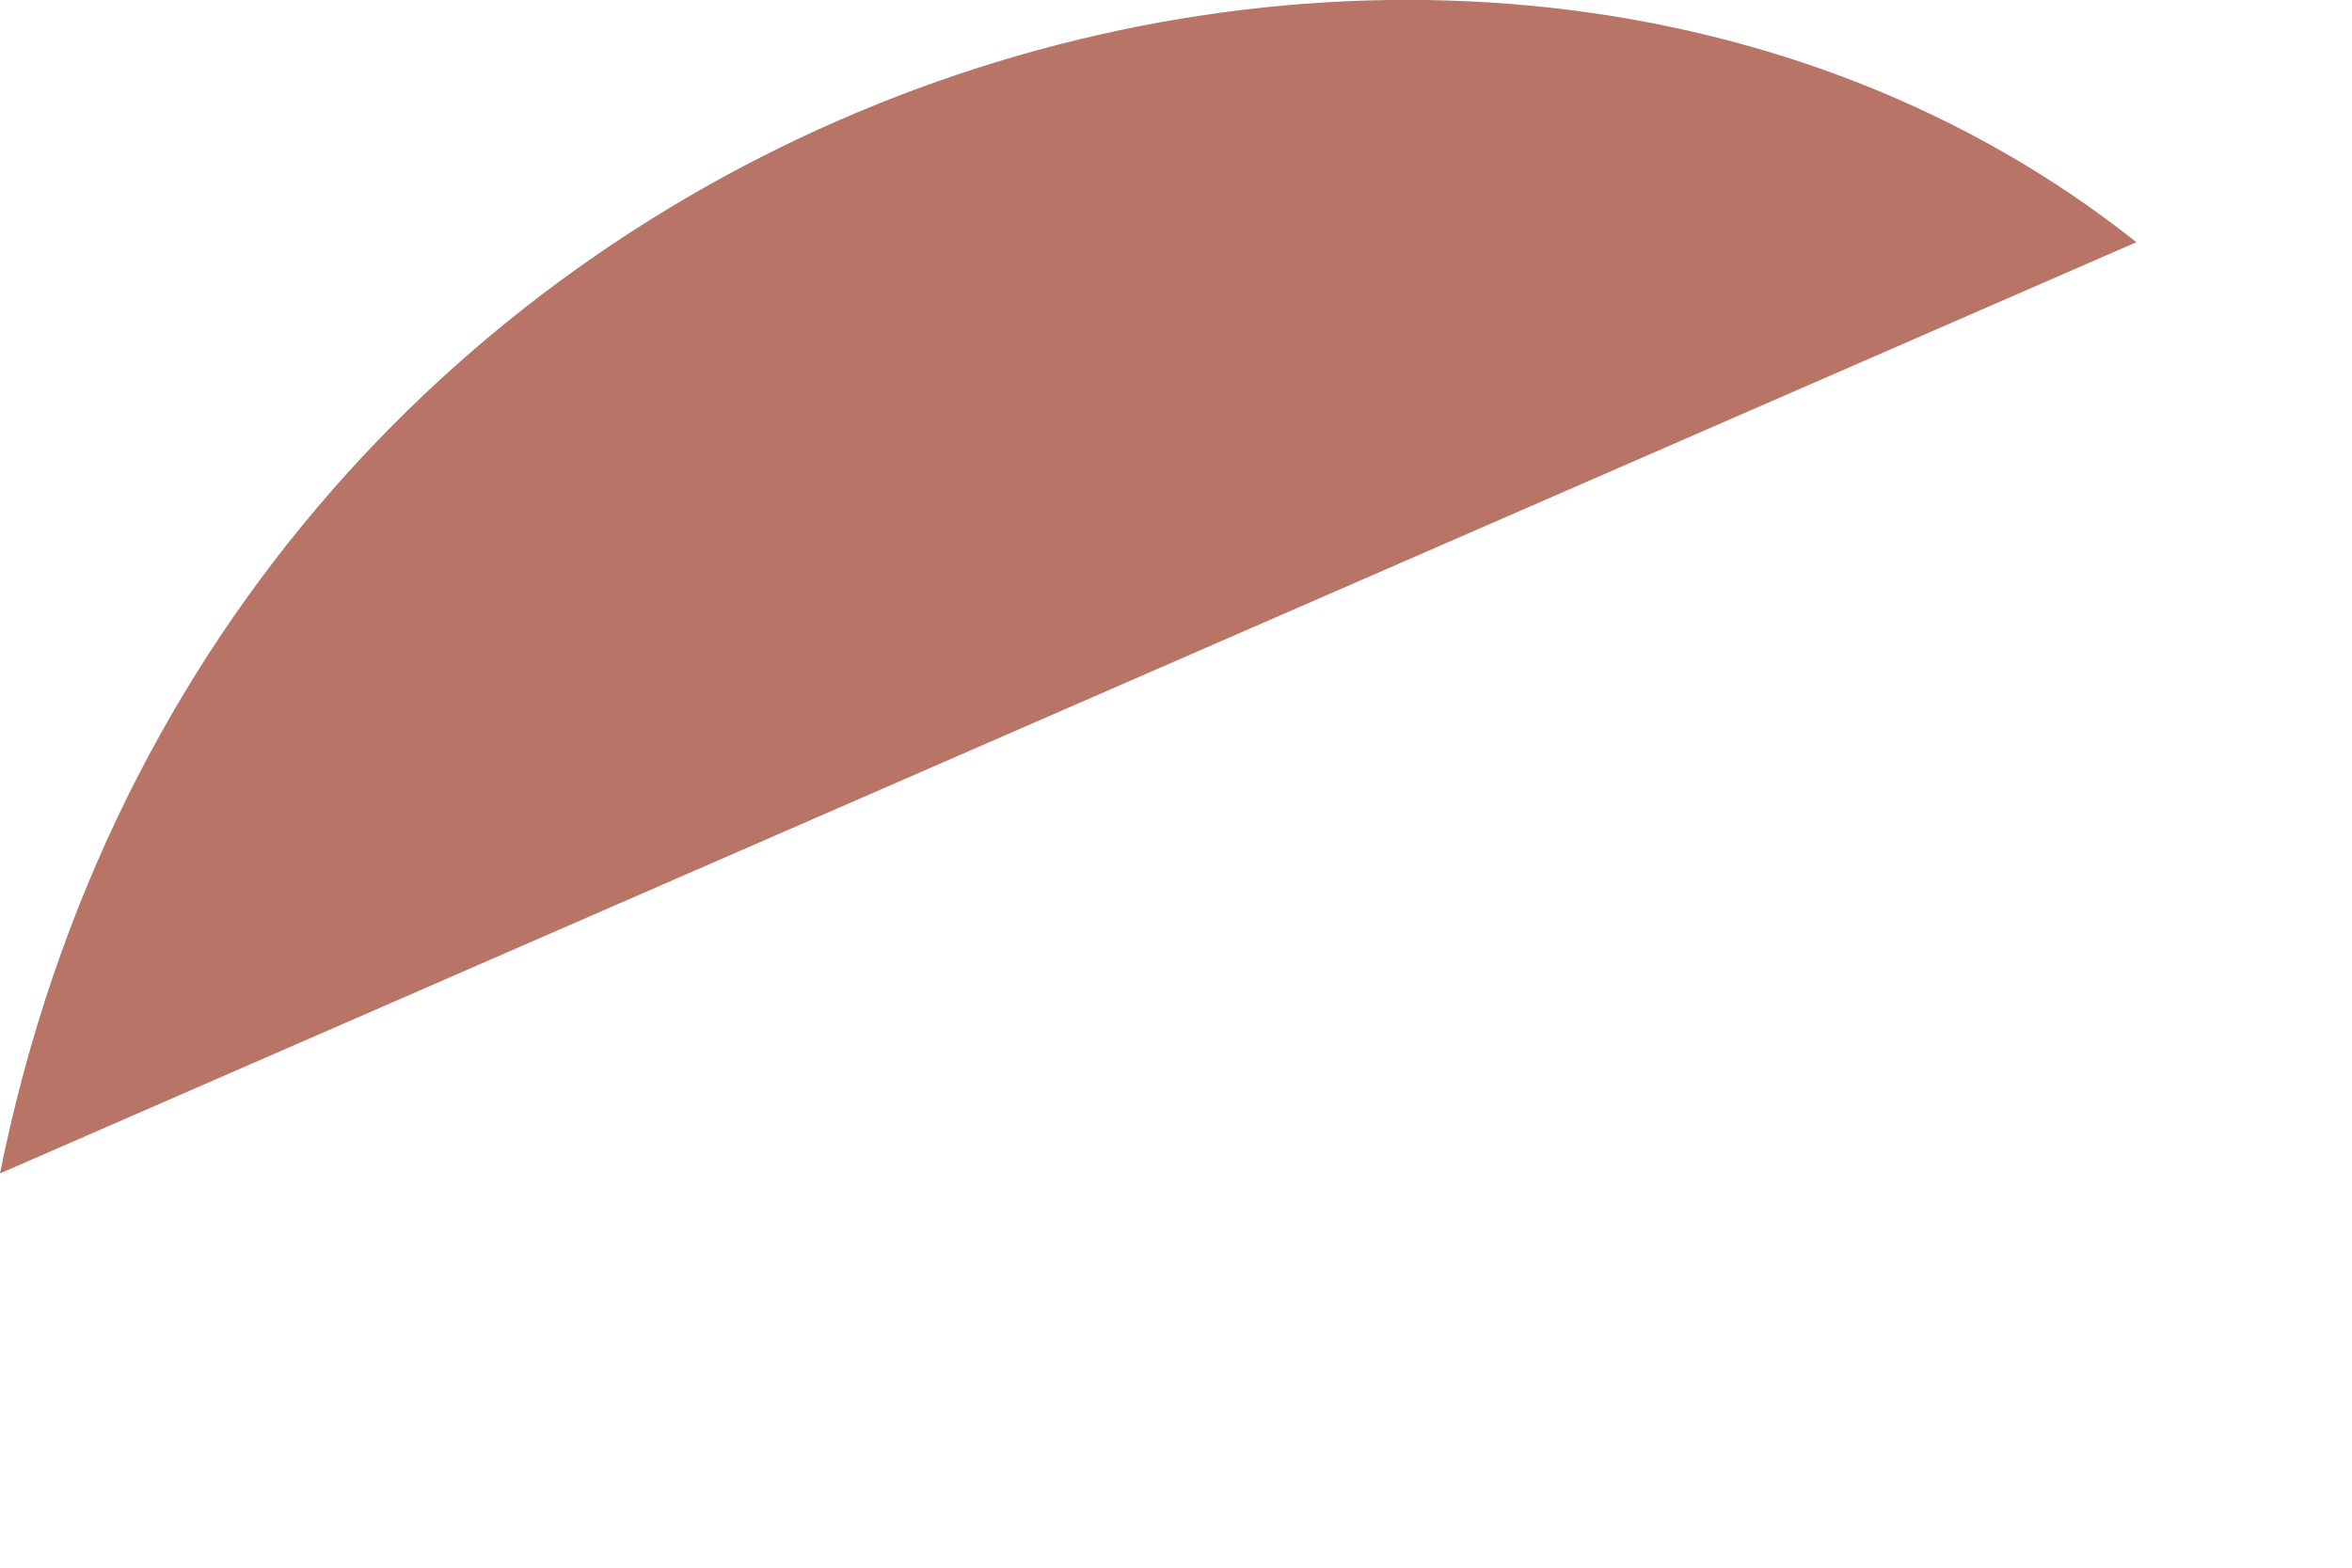 <?xml version="1.0" encoding="utf-8"?>
<svg xmlns="http://www.w3.org/2000/svg" fill="none" height="100%" overflow="visible" preserveAspectRatio="none" style="display: block;" viewBox="0 0 3 2" width="100%">
<path d="M0 1.497C0.281 0.1 1.864 -0.375 2.725 0.309L0 1.497Z" fill="#B87567" id="Vector"/>
</svg>